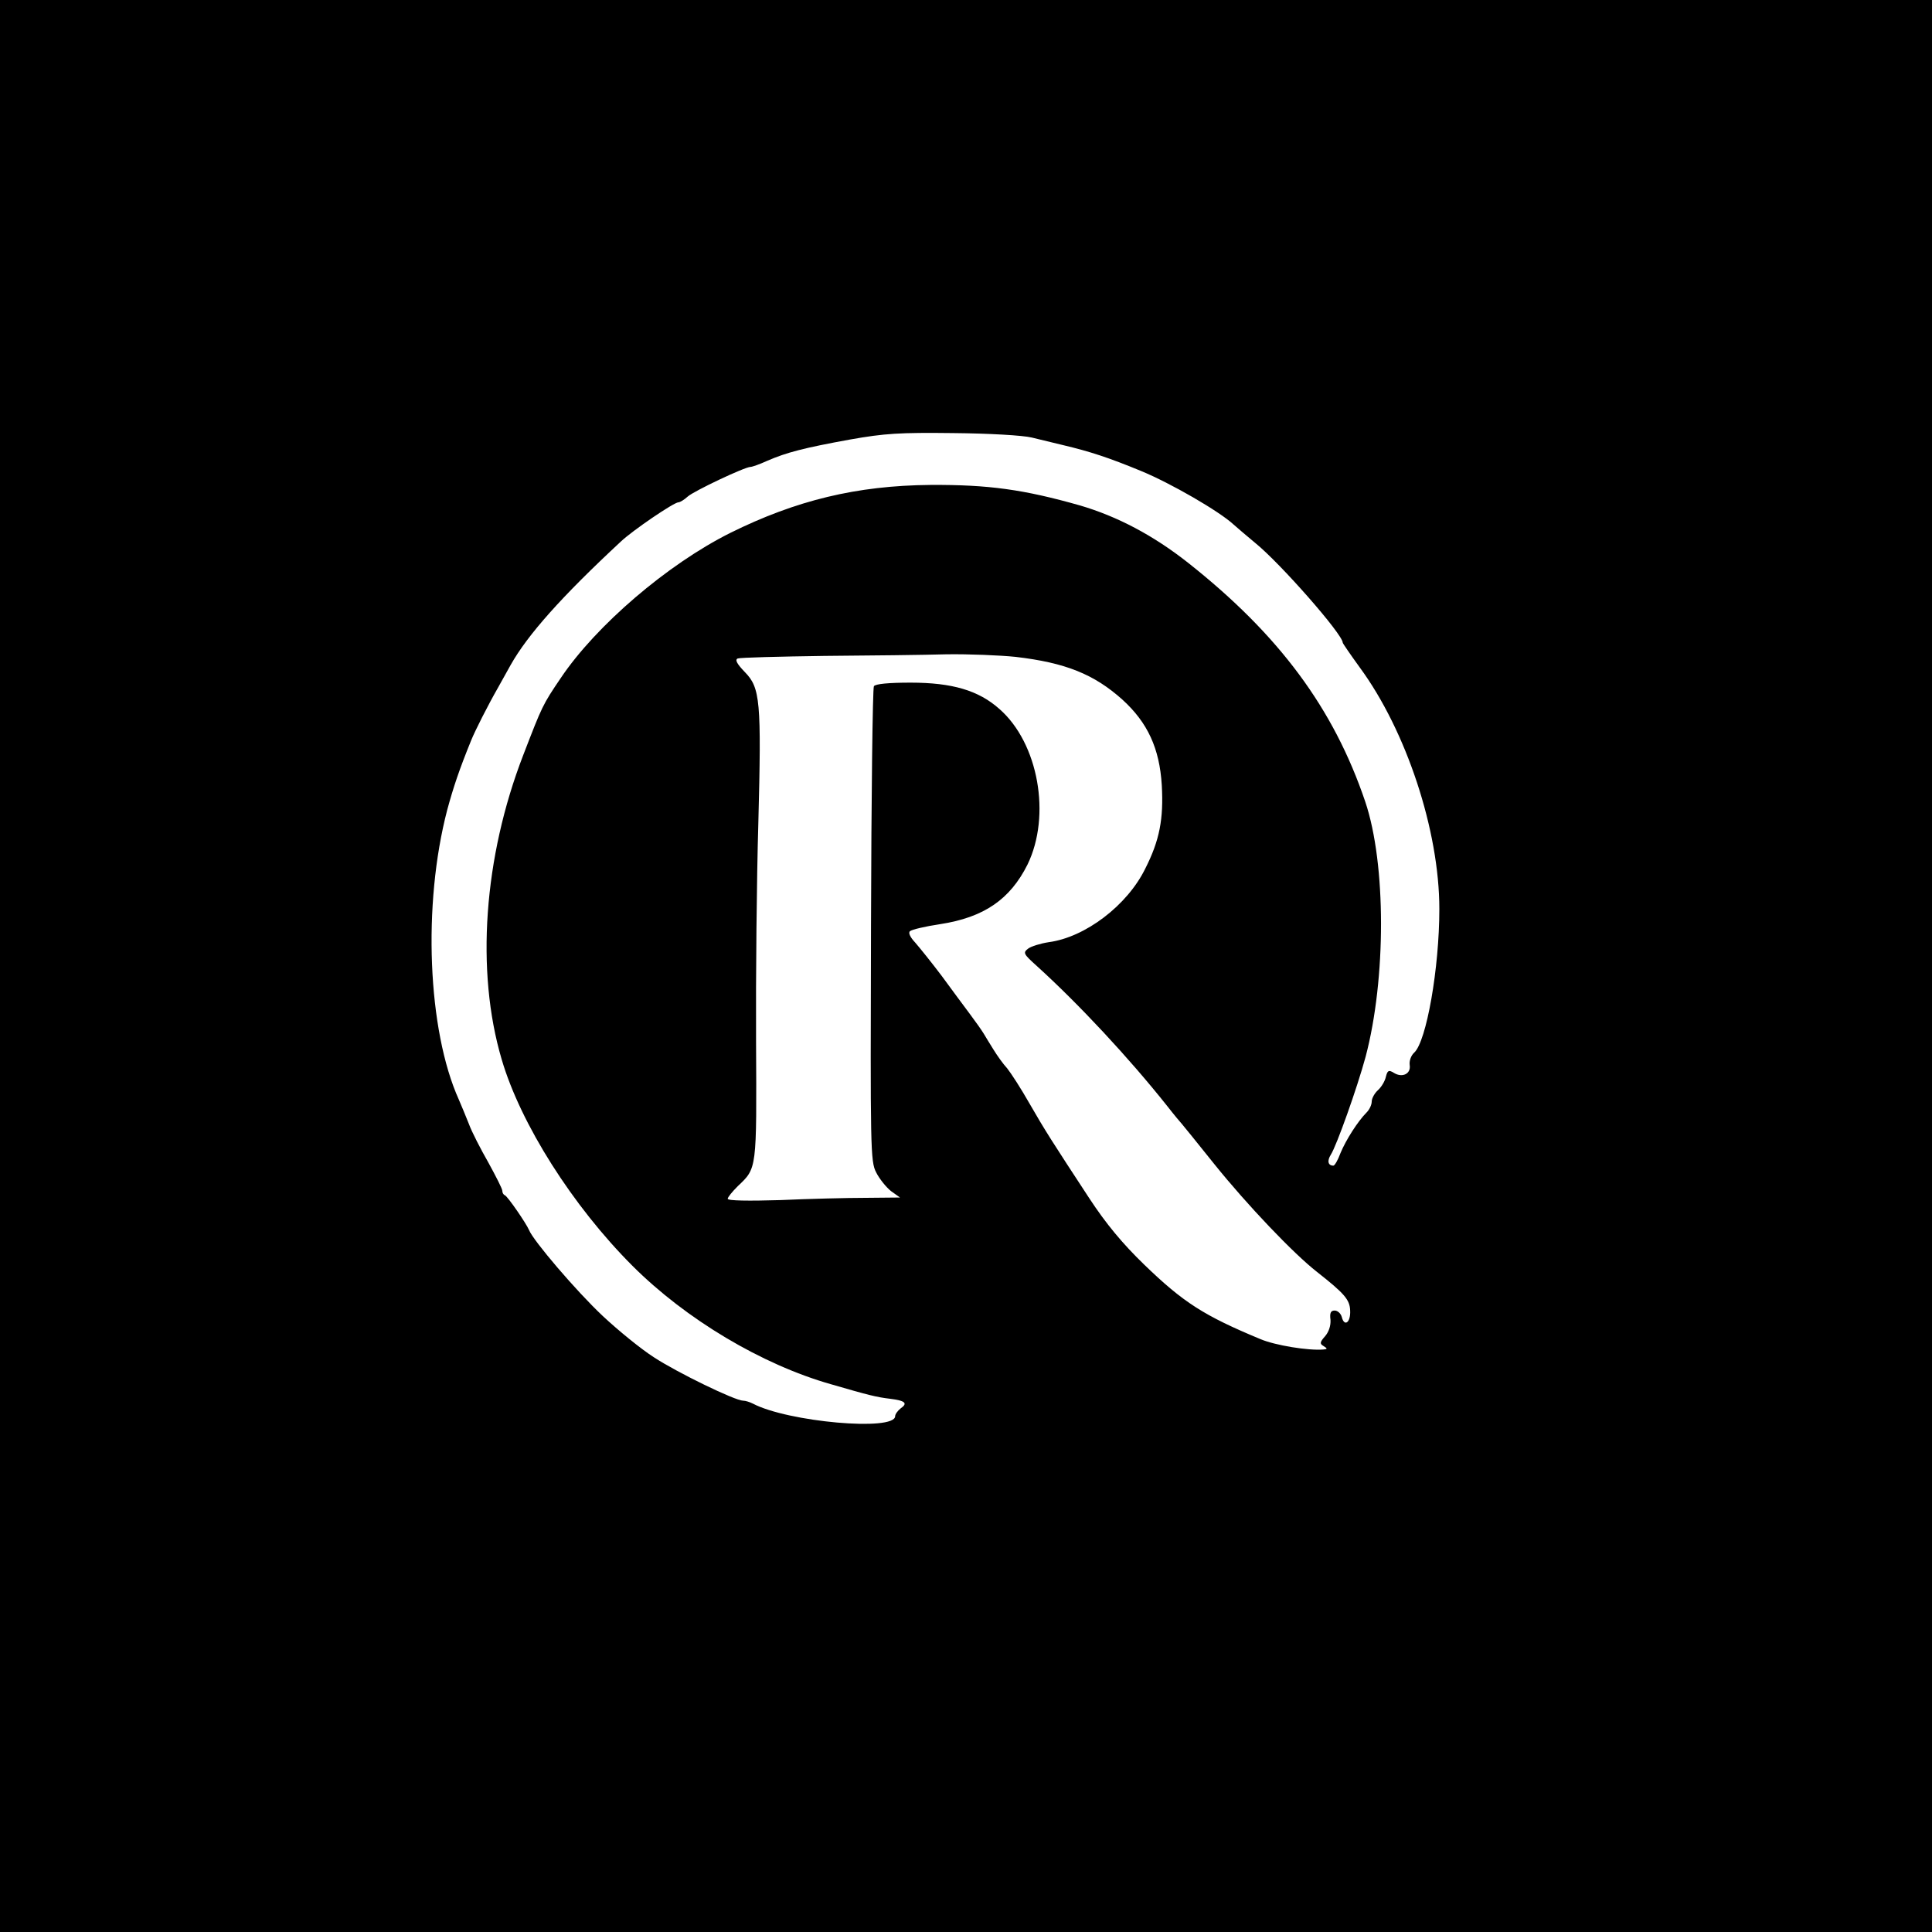 <?xml version="1.0" standalone="no"?>
<!DOCTYPE svg PUBLIC "-//W3C//DTD SVG 20010904//EN"
 "http://www.w3.org/TR/2001/REC-SVG-20010904/DTD/svg10.dtd">
<svg version="1.0" xmlns="http://www.w3.org/2000/svg"
 width="600pt" height="600pt" viewBox="0 0 600 600"
 preserveAspectRatio="xMidYMid meet">
<g transform="translate(0,600) scale(0.1,-0.1)"
fill="#000000" stroke="none">
<path d="M0 3000 l0 -3000 3000 0 3000 0 0 3000 0 3000 -3000 0 -3000 0 0
-3000z m3205 1641 c28 -7 70 -17 95 -23 85 -20 145 -40 242 -80 93 -38 245
-126 289 -167 11 -10 42 -36 67 -57 78 -63 272 -284 272 -310 0 -2 24 -37 53
-77 144 -196 247 -506 247 -750 0 -184 -40 -411 -78 -446 -10 -9 -16 -26 -14
-39 4 -27 -23 -40 -49 -24 -16 10 -20 8 -25 -12 -3 -14 -14 -32 -25 -42 -10
-9 -19 -25 -19 -35 0 -10 -7 -25 -16 -34 -27 -27 -64 -85 -81 -126 -8 -22 -18
-39 -22 -39 -17 0 -20 15 -8 34 18 28 82 208 108 304 64 242 64 599 -1 792
-98 290 -268 519 -550 742 -109 86 -220 144 -335 178 -176 50 -285 65 -465 64
-230 -2 -418 -48 -622 -149 -196 -98 -417 -288 -526 -450 -57 -84 -58 -87
-117 -240 -123 -318 -148 -671 -67 -945 59 -201 221 -456 406 -641 166 -166
402 -307 617 -368 117 -34 141 -40 183 -45 48 -6 56 -14 33 -30 -9 -7 -17 -18
-17 -24 0 -48 -334 -18 -442 39 -10 5 -23 9 -30 9 -25 0 -204 87 -276 134 -41
26 -113 85 -160 129 -82 77 -216 234 -229 267 -9 21 -66 104 -75 108 -5 2 -8
8 -8 14 0 6 -20 45 -43 87 -24 42 -52 96 -61 121 -10 25 -24 59 -31 75 -97
215 -113 606 -36 900 19 70 37 124 74 215 12 30 52 109 84 165 12 22 30 54 39
70 53 94 158 212 342 383 37 35 165 122 179 122 5 0 18 8 29 18 19 17 177 92
195 92 5 0 28 8 52 19 60 26 114 40 257 66 107 19 154 22 320 20 111 -1 217
-7 245 -14z m-51 -681 c155 -18 244 -54 332 -133 78 -71 115 -151 122 -265 6
-106 -7 -172 -51 -259 -56 -115 -187 -214 -300 -229 -26 -4 -55 -13 -64 -20
-17 -13 -14 -17 27 -54 130 -118 285 -284 405 -435 21 -27 42 -52 45 -55 3 -3
48 -59 101 -125 103 -128 246 -278 319 -335 85 -67 102 -86 103 -120 2 -37
-18 -52 -26 -20 -3 11 -13 20 -22 20 -12 0 -16 -7 -13 -29 1 -18 -5 -37 -17
-51 -16 -18 -17 -23 -5 -30 13 -8 13 -10 0 -11 -47 -4 -150 13 -195 32 -176
73 -240 114 -362 232 -67 65 -118 126 -171 207 -114 174 -136 208 -186 295
-25 44 -56 92 -68 107 -13 14 -32 41 -43 59 -11 18 -25 40 -30 49 -6 10 -25
37 -43 61 -18 24 -58 78 -88 119 -31 41 -68 87 -82 103 -15 16 -22 30 -16 35
5 5 47 15 94 22 136 21 217 77 271 185 74 152 34 377 -87 483 -65 58 -147 82
-276 82 -69 0 -109 -4 -114 -11 -4 -7 -8 -341 -9 -743 -2 -692 -2 -733 16
-767 10 -20 31 -46 46 -58 l28 -20 -105 -1 c-58 0 -178 -3 -267 -7 -99 -3
-163 -2 -163 4 0 5 14 22 31 39 60 57 59 49 57 451 -1 202 2 506 7 674 10 383
6 423 -42 472 -25 26 -31 38 -22 42 8 3 129 6 269 8 140 1 311 3 380 5 69 1
165 -3 214 -8z"/>
</g>
</svg>
